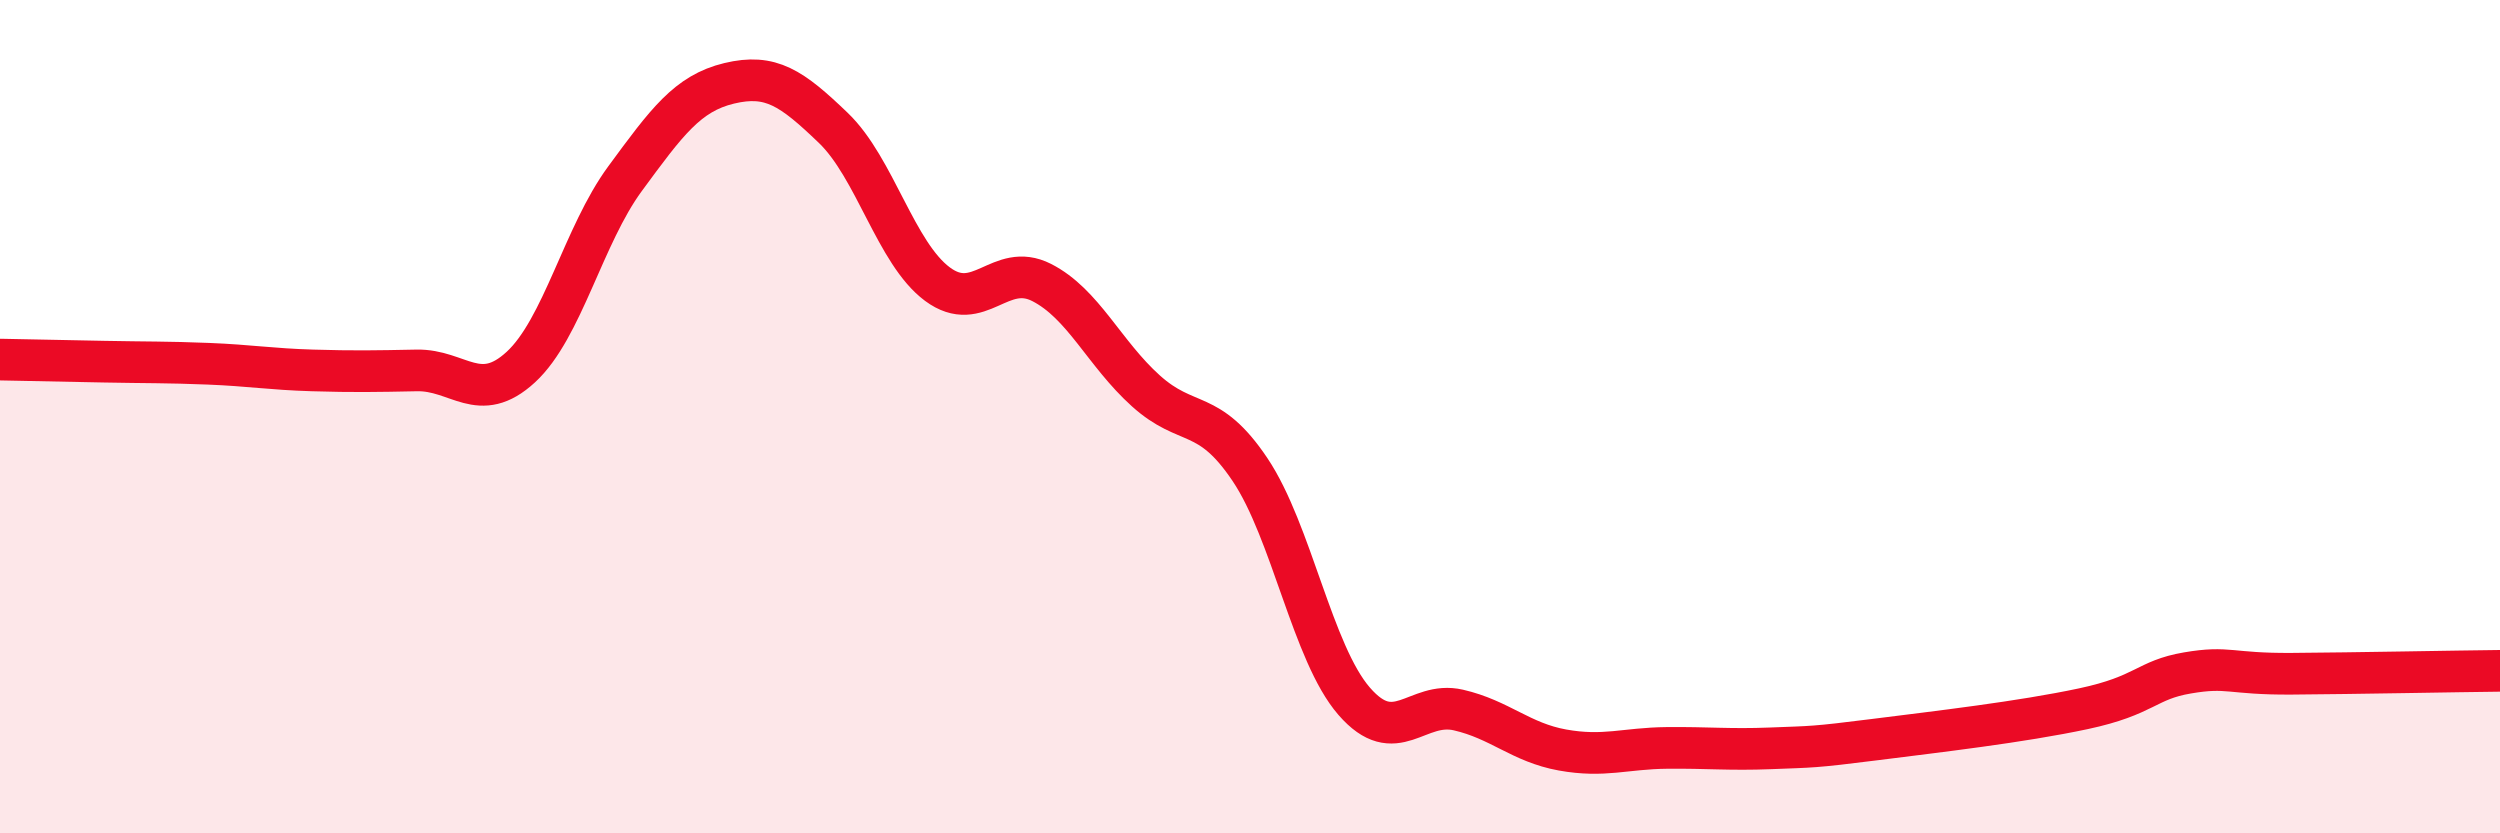 
    <svg width="60" height="20" viewBox="0 0 60 20" xmlns="http://www.w3.org/2000/svg">
      <path
        d="M 0,8.63 C 0.5,8.64 1.5,8.66 2.5,8.68 C 3.5,8.7 4,8.69 5,8.73 C 6,8.77 6.5,8.86 7.5,8.89 C 8.5,8.92 9,8.91 10,8.89 C 11,8.87 11.5,9.73 12.5,8.81 C 13.5,7.89 14,5.65 15,4.29 C 16,2.93 16.5,2.24 17.5,2 C 18.5,1.76 19,2.11 20,3.07 C 21,4.03 21.5,6.08 22.5,6.82 C 23.5,7.56 24,6.27 25,6.78 C 26,7.29 26.5,8.48 27.5,9.38 C 28.5,10.28 29,9.78 30,11.27 C 31,12.76 31.5,15.68 32.5,16.83 C 33.5,17.98 34,16.81 35,17.04 C 36,17.27 36.5,17.82 37.5,18 C 38.5,18.18 39,17.96 40,17.95 C 41,17.94 41.5,18 42.5,17.96 C 43.5,17.92 43.5,17.94 45,17.75 C 46.5,17.56 48.5,17.33 50,17.01 C 51.5,16.69 51.5,16.32 52.5,16.15 C 53.5,15.98 53.5,16.18 55,16.17 C 56.5,16.16 59,16.11 60,16.1L60 20L0 20Z"
        fill="#EB0A25"
        opacity="0.1"
        stroke-linecap="round"
        stroke-linejoin="round"
      />
      <path
        d="M 0,8.63 C 0.5,8.64 1.5,8.66 2.5,8.68 C 3.5,8.7 4,8.69 5,8.73 C 6,8.77 6.5,8.86 7.5,8.89 C 8.5,8.92 9,8.91 10,8.89 C 11,8.87 11.5,9.73 12.5,8.81 C 13.5,7.89 14,5.65 15,4.29 C 16,2.93 16.5,2.24 17.5,2 C 18.5,1.76 19,2.11 20,3.07 C 21,4.03 21.5,6.08 22.5,6.82 C 23.5,7.56 24,6.27 25,6.78 C 26,7.29 26.5,8.48 27.5,9.38 C 28.5,10.28 29,9.78 30,11.27 C 31,12.76 31.5,15.68 32.5,16.83 C 33.5,17.98 34,16.81 35,17.04 C 36,17.27 36.5,17.82 37.5,18 C 38.5,18.18 39,17.96 40,17.95 C 41,17.94 41.5,18 42.5,17.96 C 43.5,17.92 43.5,17.94 45,17.75 C 46.5,17.56 48.5,17.33 50,17.01 C 51.5,16.69 51.5,16.32 52.5,16.15 C 53.5,15.98 53.5,16.18 55,16.17 C 56.5,16.16 59,16.11 60,16.1"
        stroke="#EB0A25"
        stroke-width="1"
        fill="none"
        stroke-linecap="round"
        stroke-linejoin="round"
      />
    </svg>
  